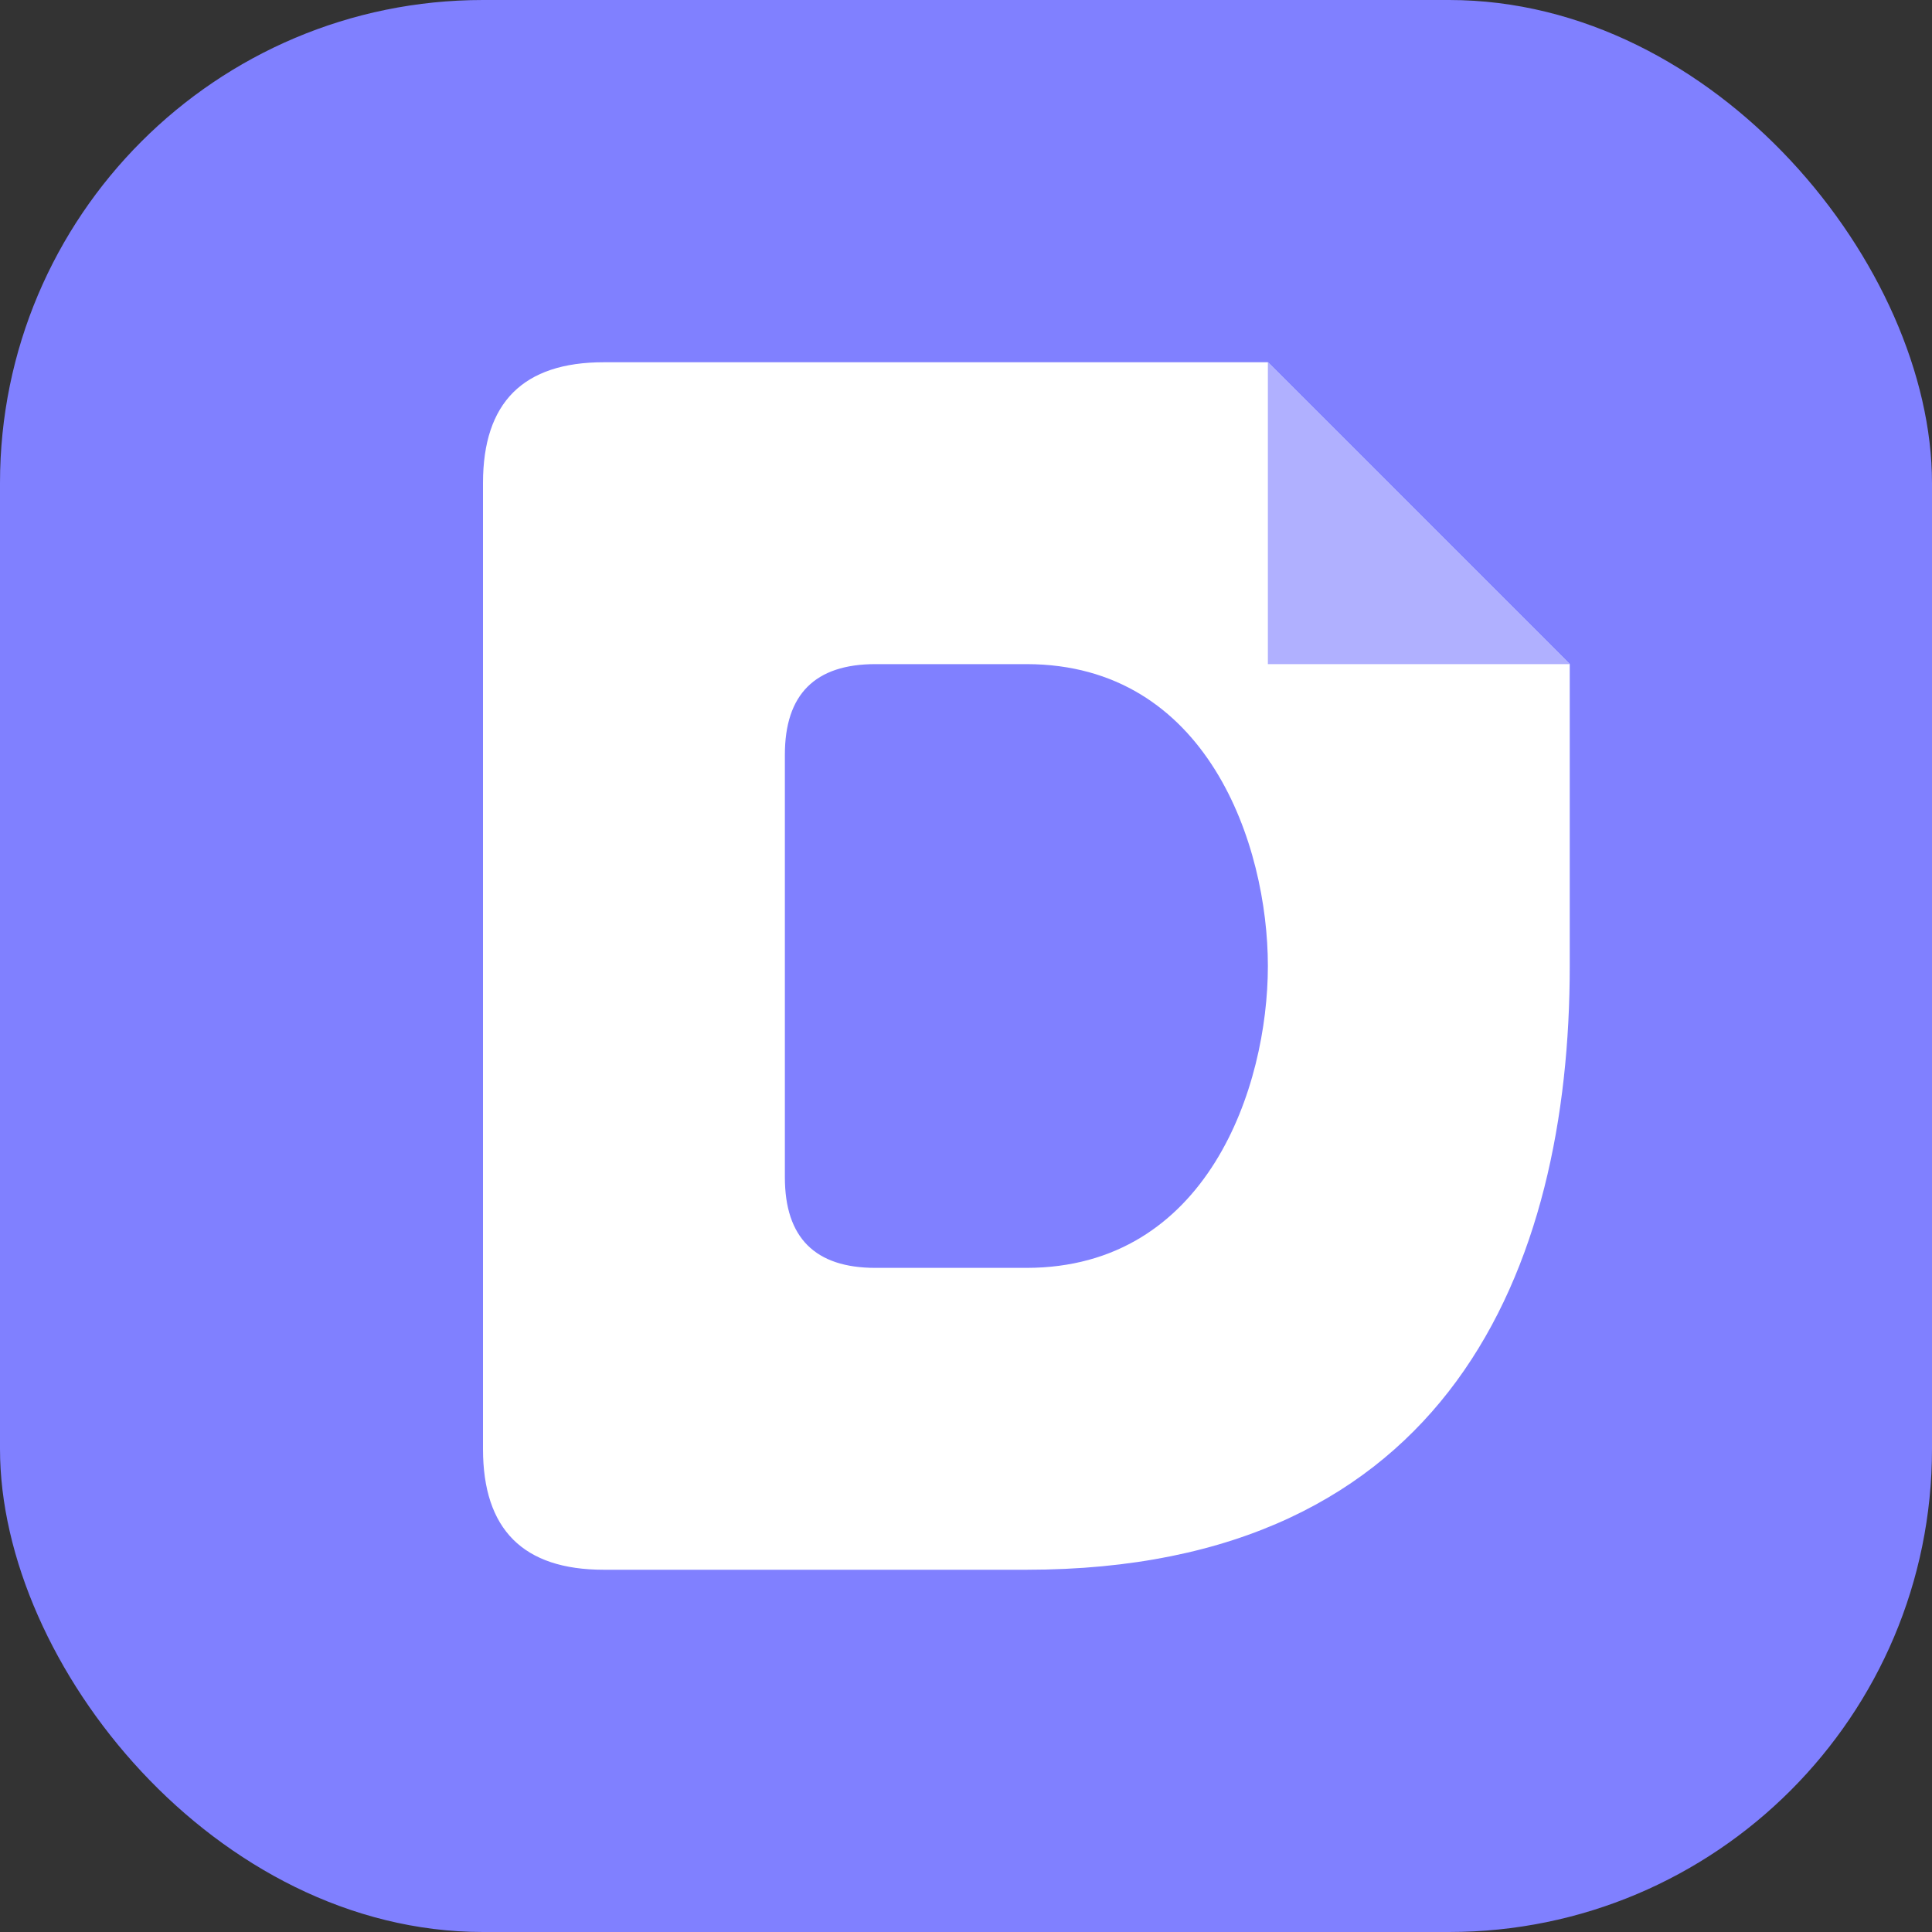 <svg xmlns="http://www.w3.org/2000/svg" viewBox="0 0 64 64" role="img" aria-label="SyncaDoc">
  <rect x="0" y="0" width="64" height="64" fill="#333333" stroke="none"/>
  <!-- Background -->
  <rect width="64" height="64" rx="16" fill="#8080FF" />

  <!-- "D" with document fold in corner (subtle document hint) -->
  <path d="M16 16 Q16 12 20 12 L42 12 L52 22 L52 32 C52 42 48 52 34 52 L20 52 Q16 52 16 48 Z" fill="#fff" />
  <!-- Folded corner - tip just touches inner D -->
  <path d="M42 12 L42 22 L52 22 Z" fill="#b0b0ff" />
  <!-- Inner cutout - 10px even stroke width all around -->
  <path d="M26 25 Q26 22 29 22 L34 22 C40 22 42 28 42 32 C42 36 40 42 34 42 L29 42 Q26 42 26 39 Z" fill="#8080FF" />
</svg>

